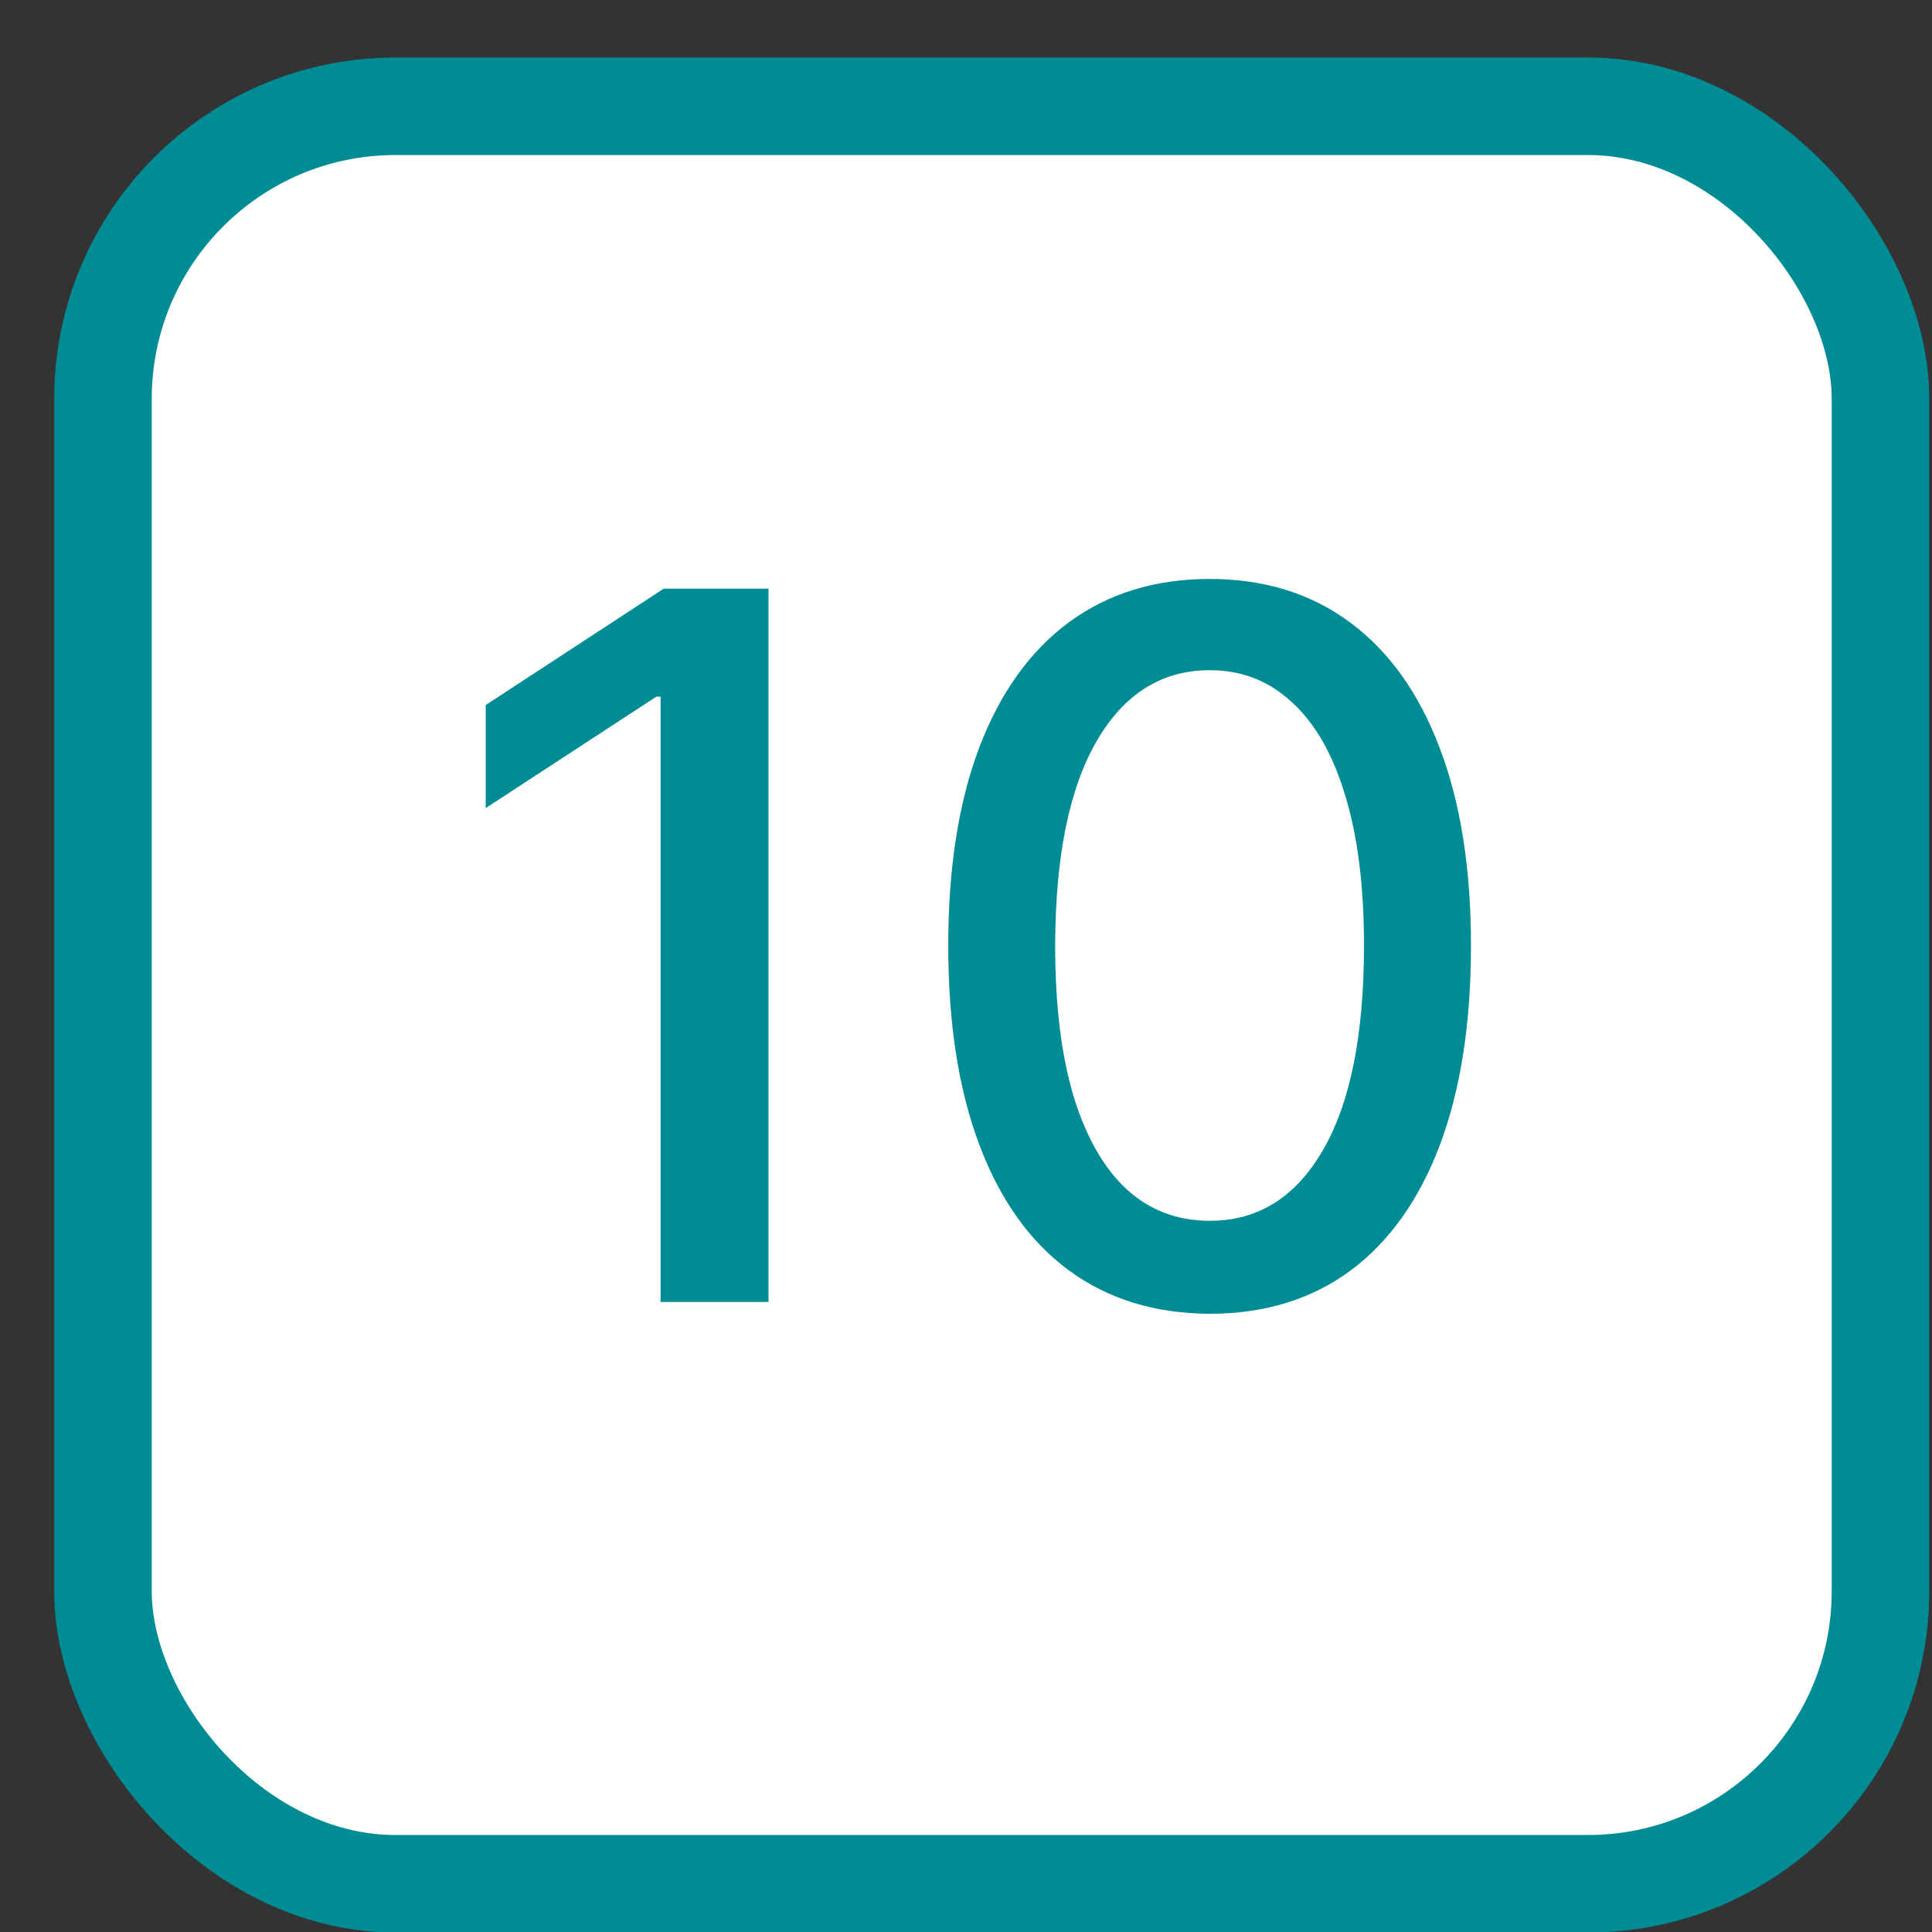 <?xml version="1.0" encoding="UTF-8"?> <svg xmlns="http://www.w3.org/2000/svg" width="27" height="27" viewBox="0 0 27 27" fill="none"><rect x="0" y="0" width="27" height="27" fill="#333333" stroke="none"/><rect x="1.439" y="1.485" width="24.841" height="24.841" rx="4.089" fill="white" stroke="#008C95" stroke-width="1.363"></rect><path d="M10.74 8.227V18.195H9.232V9.736H9.173L6.788 11.293V9.853L9.275 8.227H10.74ZM16.907 18.36C16.138 18.357 15.481 18.154 14.935 17.752C14.39 17.349 13.973 16.764 13.685 15.995C13.396 15.226 13.252 14.3 13.252 13.216C13.252 12.135 13.396 11.212 13.685 10.447C13.977 9.681 14.395 9.097 14.94 8.695C15.489 8.292 16.144 8.091 16.907 8.091C17.669 8.091 18.323 8.294 18.868 8.699C19.413 9.102 19.83 9.686 20.119 10.451C20.411 11.214 20.557 12.135 20.557 13.216C20.557 14.303 20.412 15.231 20.123 16C19.835 16.765 19.418 17.351 18.873 17.757C18.328 18.159 17.672 18.36 16.907 18.36ZM16.907 17.061C17.581 17.061 18.109 16.731 18.488 16.073C18.871 15.414 19.062 14.462 19.062 13.216C19.062 12.389 18.975 11.689 18.8 11.118C18.628 10.544 18.38 10.109 18.055 9.814C17.734 9.515 17.351 9.366 16.907 9.366C16.235 9.366 15.708 9.697 15.325 10.359C14.942 11.021 14.749 11.973 14.746 13.216C14.746 14.046 14.832 14.749 15.004 15.323C15.179 15.894 15.427 16.327 15.748 16.623C16.069 16.915 16.456 17.061 16.907 17.061Z" fill="#008C95"></path></svg> 